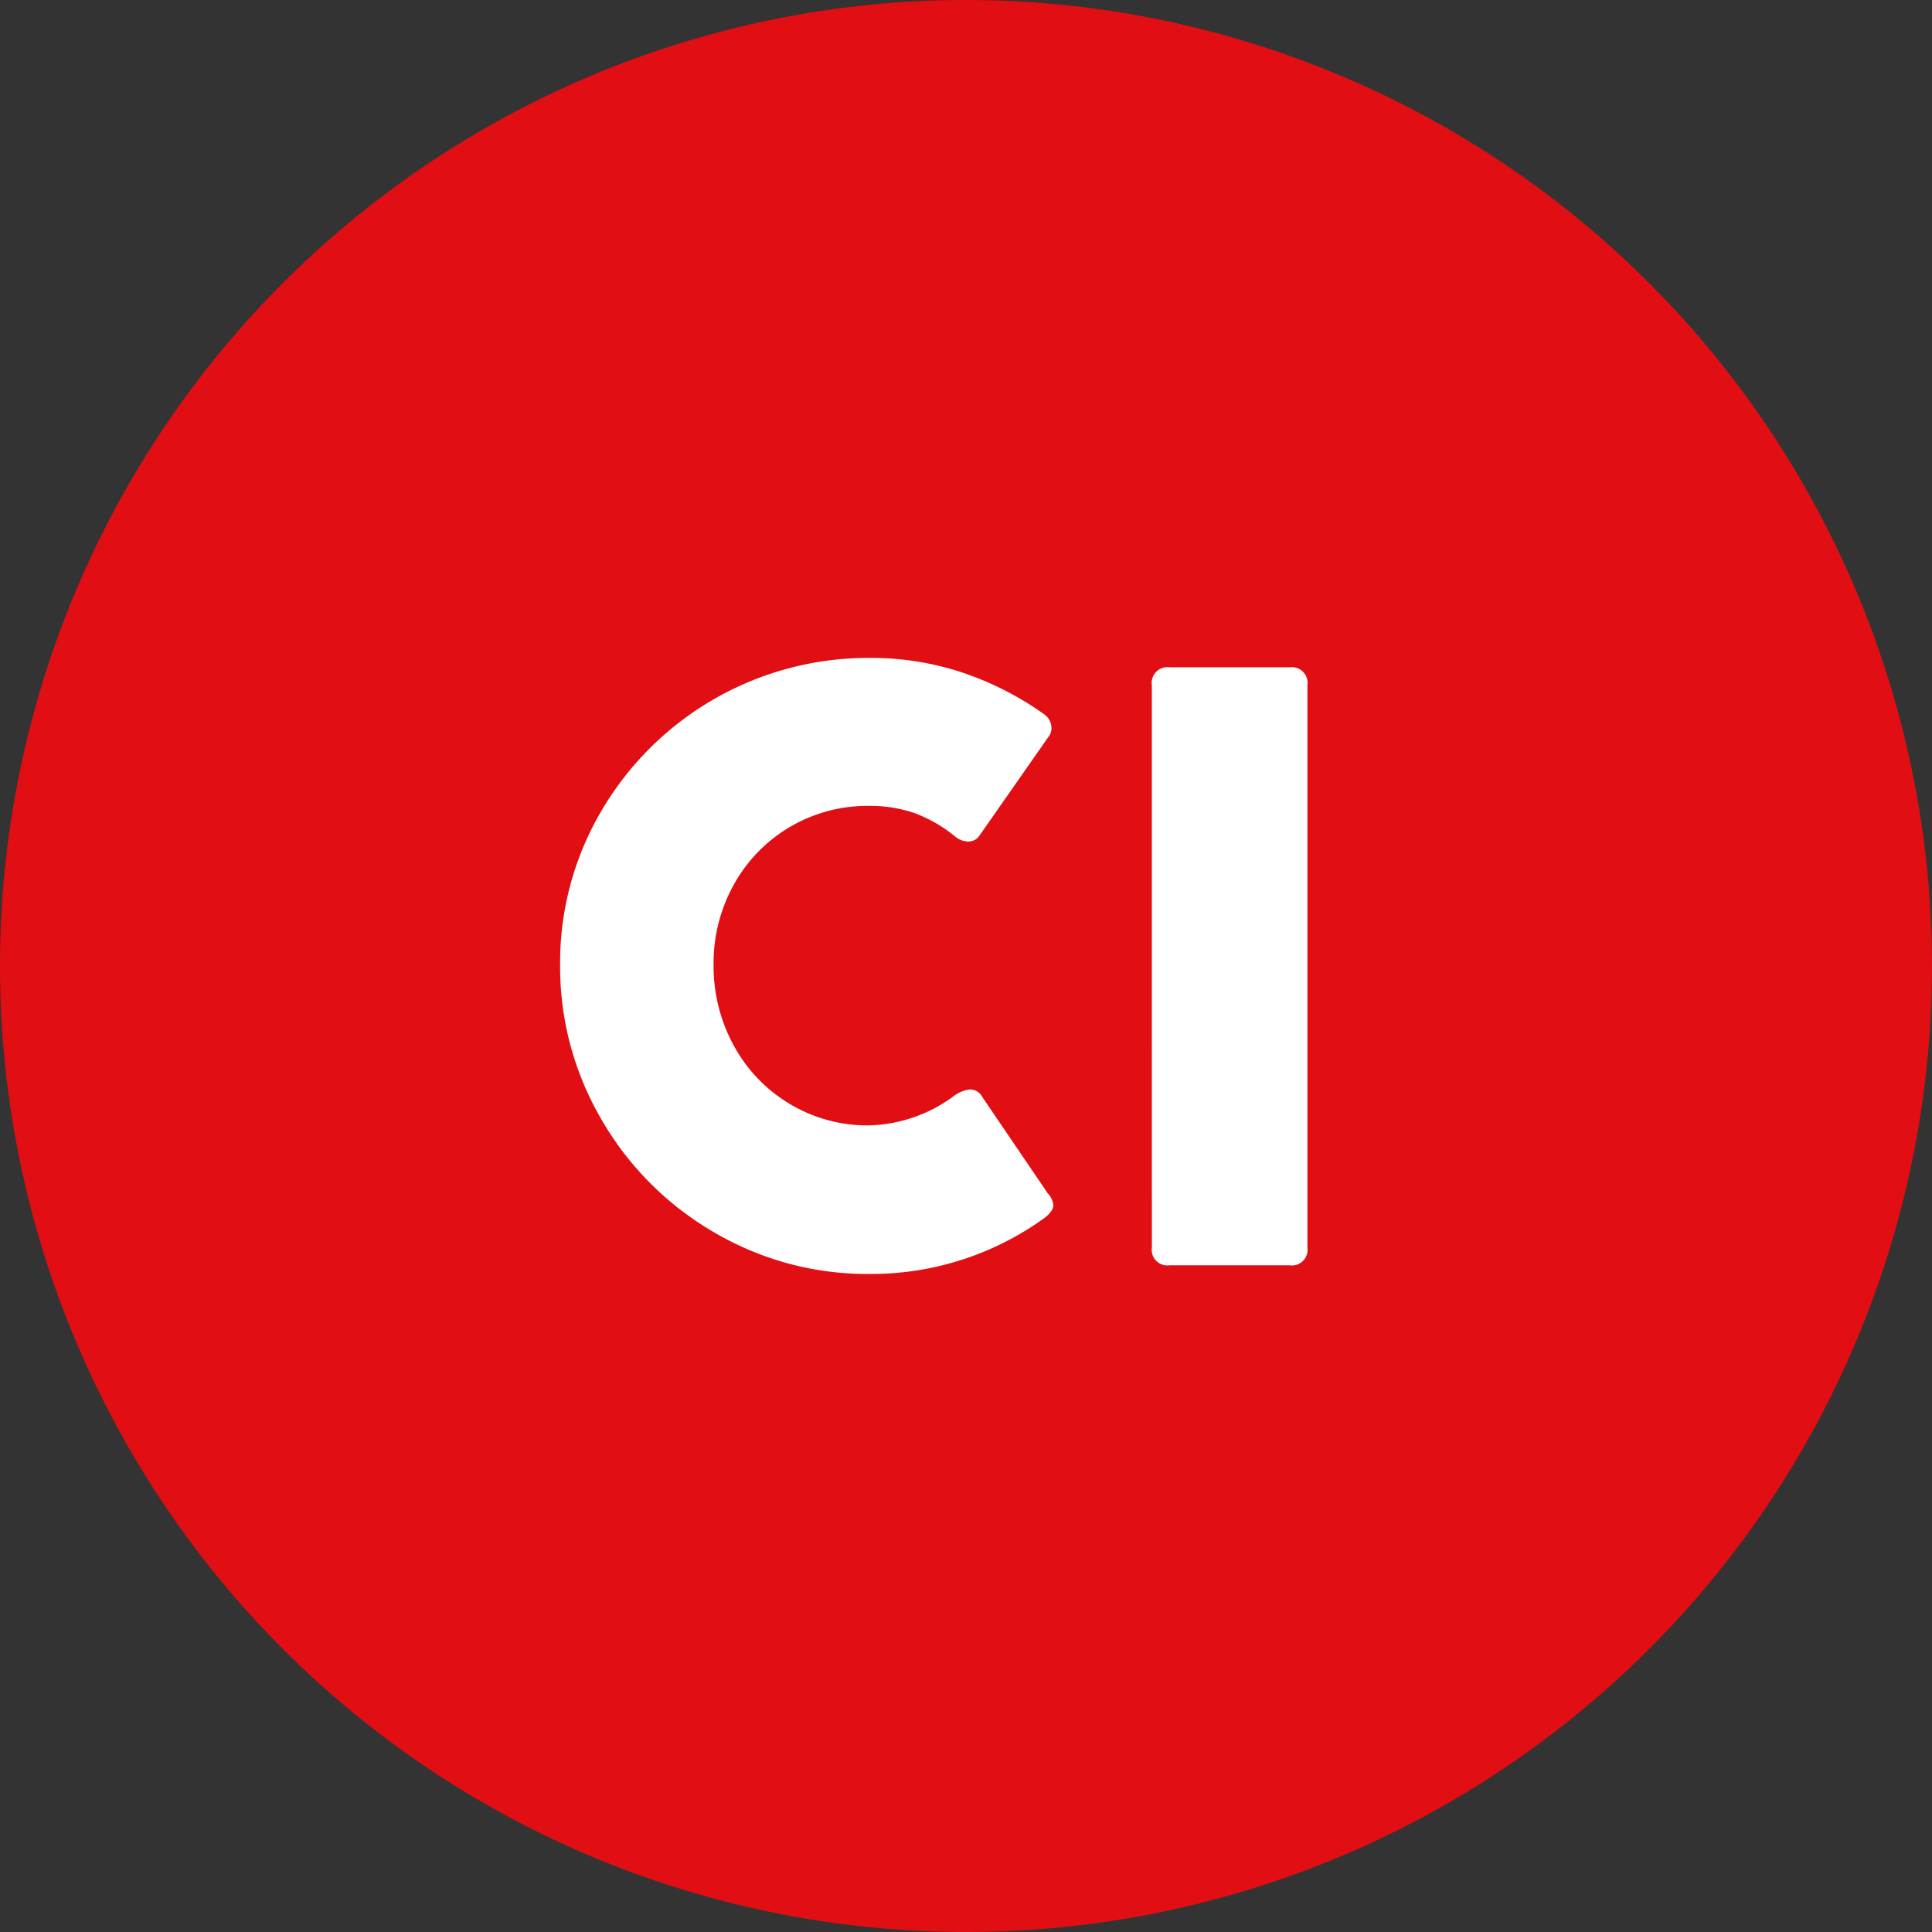 <?xml version="1.0" encoding="UTF-8"?><svg xmlns="http://www.w3.org/2000/svg" width="60" height="60" viewBox="0 0 60 60">
  <rect x="0" y="0" width="60" height="60" fill="#333333" stroke="none"/>
  <defs>
    <style>
      .cls-1 {
        fill: #e10e13;
      }

      .cls-2 {
        fill: #fff;
      }
    </style>
  </defs>
  <g id="Icon_CI" data-name="Icon CI" transform="translate(-202.544 -129.952)">
    <path id="Pfad_76" data-name="Pfad 76" class="cls-1" d="M232.544,129.952a30,30,0,1,1-30,30A30,30,0,0,1,232.544,129.952Z"/>
    <g id="Gruppe_72" data-name="Gruppe 72">
      <path id="Pfad_732" data-name="Pfad 732" class="cls-2" d="M232.677,163.786a.422.422,0,0,1,.365.222l2.043,3.008a.609.609,0,0,1,.17.364c0,.14-.113.287-.338.443a9.182,9.182,0,0,1-5.378,1.693,9.371,9.371,0,0,1-4.811-1.289,9.584,9.584,0,0,1-3.5-3.5,9.38,9.38,0,0,1-1.289-4.812,9.271,9.271,0,0,1,1.289-4.791,9.6,9.6,0,0,1,8.307-4.74,8.97,8.97,0,0,1,2.957.475,9.683,9.683,0,0,1,2.472,1.27.534.534,0,0,1,.235.43.436.436,0,0,1-.065.234l-2.174,3.112a.414.414,0,0,1-.351.182.663.663,0,0,1-.418-.169,4.373,4.373,0,0,0-1.25-.716,4.2,4.2,0,0,0-1.406-.222,4.731,4.731,0,0,0-4.2,2.442,5.02,5.02,0,0,0-.63,2.493,5.132,5.132,0,0,0,.63,2.514,4.753,4.753,0,0,0,1.739,1.809,4.689,4.689,0,0,0,2.461.664,4.625,4.625,0,0,0,2.617-.9A.982.982,0,0,1,232.677,163.786Z"/>
      <path id="Pfad_733" data-name="Pfad 733" class="cls-2" d="M238.315,151.234a.489.489,0,0,1,.547-.559H242.6a.489.489,0,0,1,.547.559V168.7a.484.484,0,0,1-.547.547h-3.737a.484.484,0,0,1-.547-.547Z"/>
    </g>
  </g>
</svg>
